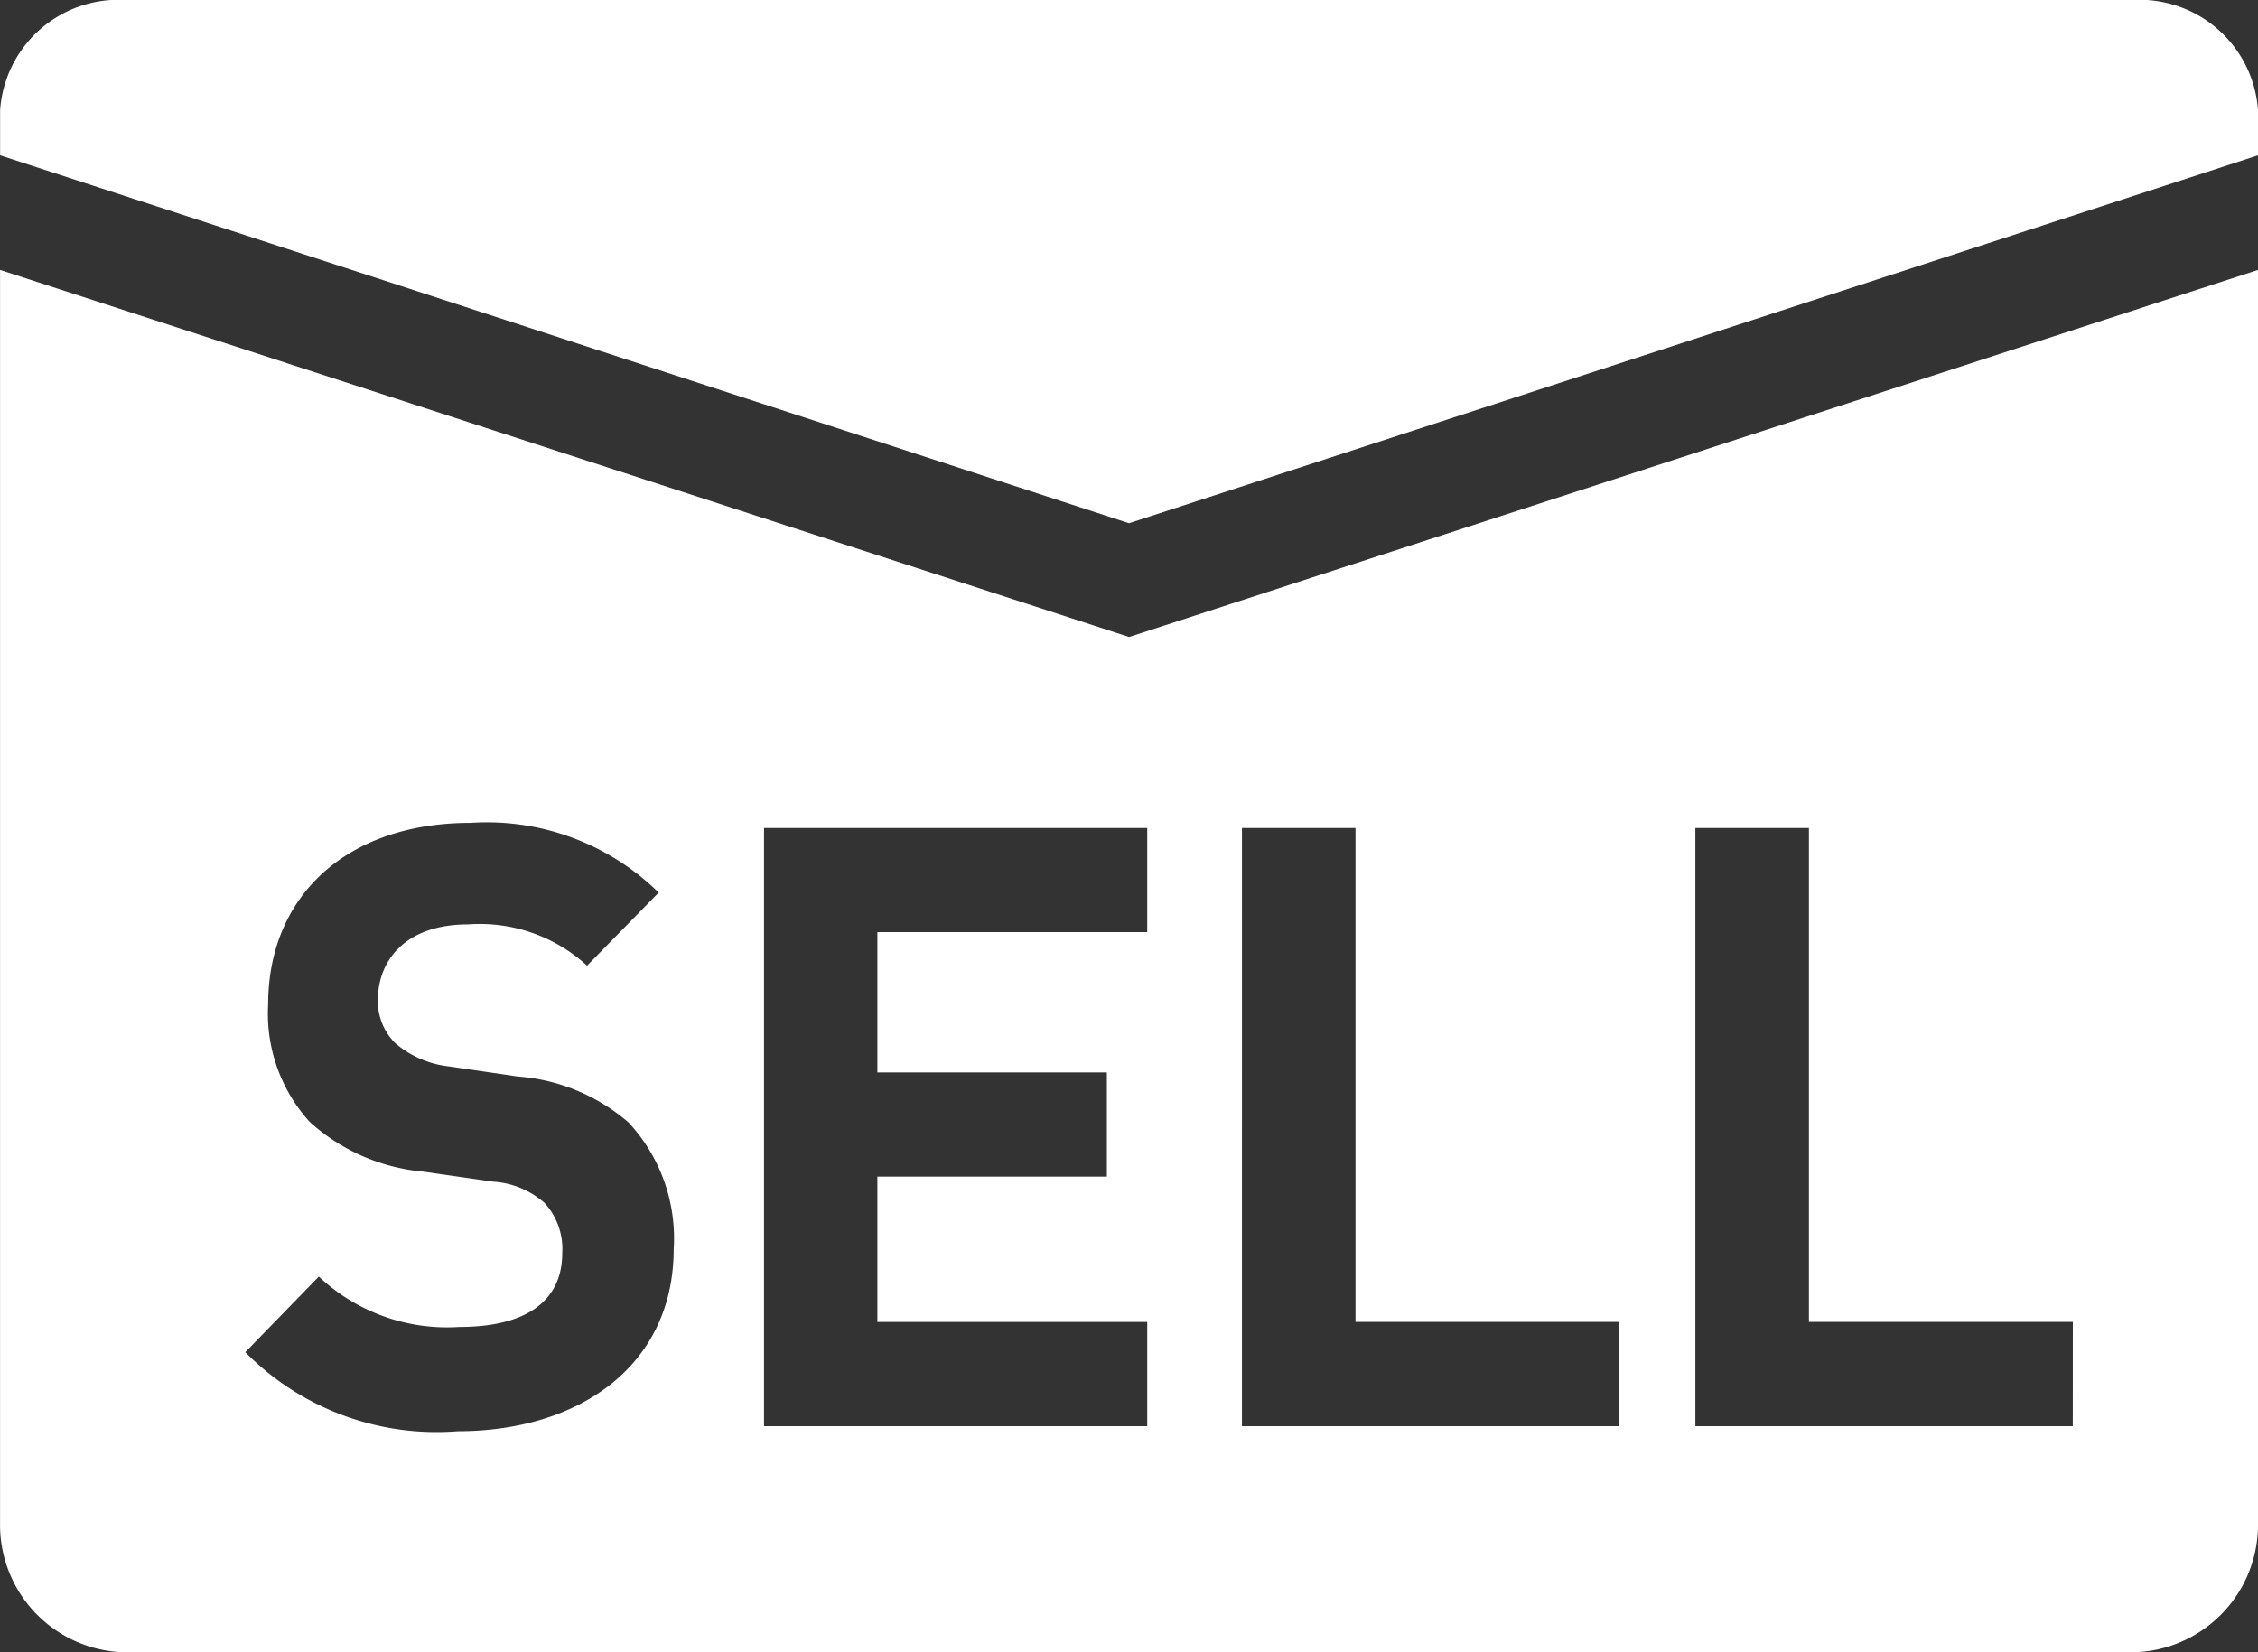 <svg xmlns="http://www.w3.org/2000/svg" width="41" height="30.001" viewBox="0 0 41 30.001">
  <rect x="0" y="0" width="41" height="30.001" fill="#333333" stroke="none"/>
  <g id="グループ_193" data-name="グループ 193" transform="translate(-2440.416 -101.751)">
    <path id="パス_308" data-name="パス 308" d="M2460.916,111.251l20.5-6.68v-.82a2.156,2.156,0,0,0-2.282-2H2442.7a2.155,2.155,0,0,0-2.282,2v.82Z" fill="#fff"/>
    <path id="パス_309" data-name="パス 309" d="M2460.917,113.317l-20.5-6.665v22.753a2.315,2.315,0,0,0,2.282,2.347h36.435a2.316,2.316,0,0,0,2.282-2.347V106.652Zm-12.191,14.421a4.879,4.879,0,0,1-3.856-1.435l1.335-1.373a3.4,3.4,0,0,0,2.551.915c1.217,0,1.869-.473,1.869-1.341a1.232,1.232,0,0,0-.325-.915,1.566,1.566,0,0,0-.935-.383l-1.277-.183a3.537,3.537,0,0,1-2.047-.9,2.922,2.922,0,0,1-.756-2.137c0-1.937,1.395-3.294,3.679-3.294a4.45,4.45,0,0,1,3.412,1.266l-1.3,1.327a2.884,2.884,0,0,0-2.167-.749c-1.1,0-1.631.625-1.631,1.374a1.07,1.07,0,0,0,.311.778,1.794,1.794,0,0,0,.979.426l1.246.183a3.455,3.455,0,0,1,2.019.839,3.094,3.094,0,0,1,.816,2.3C2452.643,126.548,2450.936,127.738,2448.725,127.738Zm12.521-9.062h-4.9v2.547h4.167v1.892h-4.167v2.639h4.9v1.893h-6.958V116.785h6.958Zm8.573,8.971h-6.853V116.785h2.062v8.968h4.791Zm8.233,0H2471.2V116.785h2.062v8.968h4.792Z" transform="translate(0 0)" fill="#fff"/>
  </g>
</svg>
